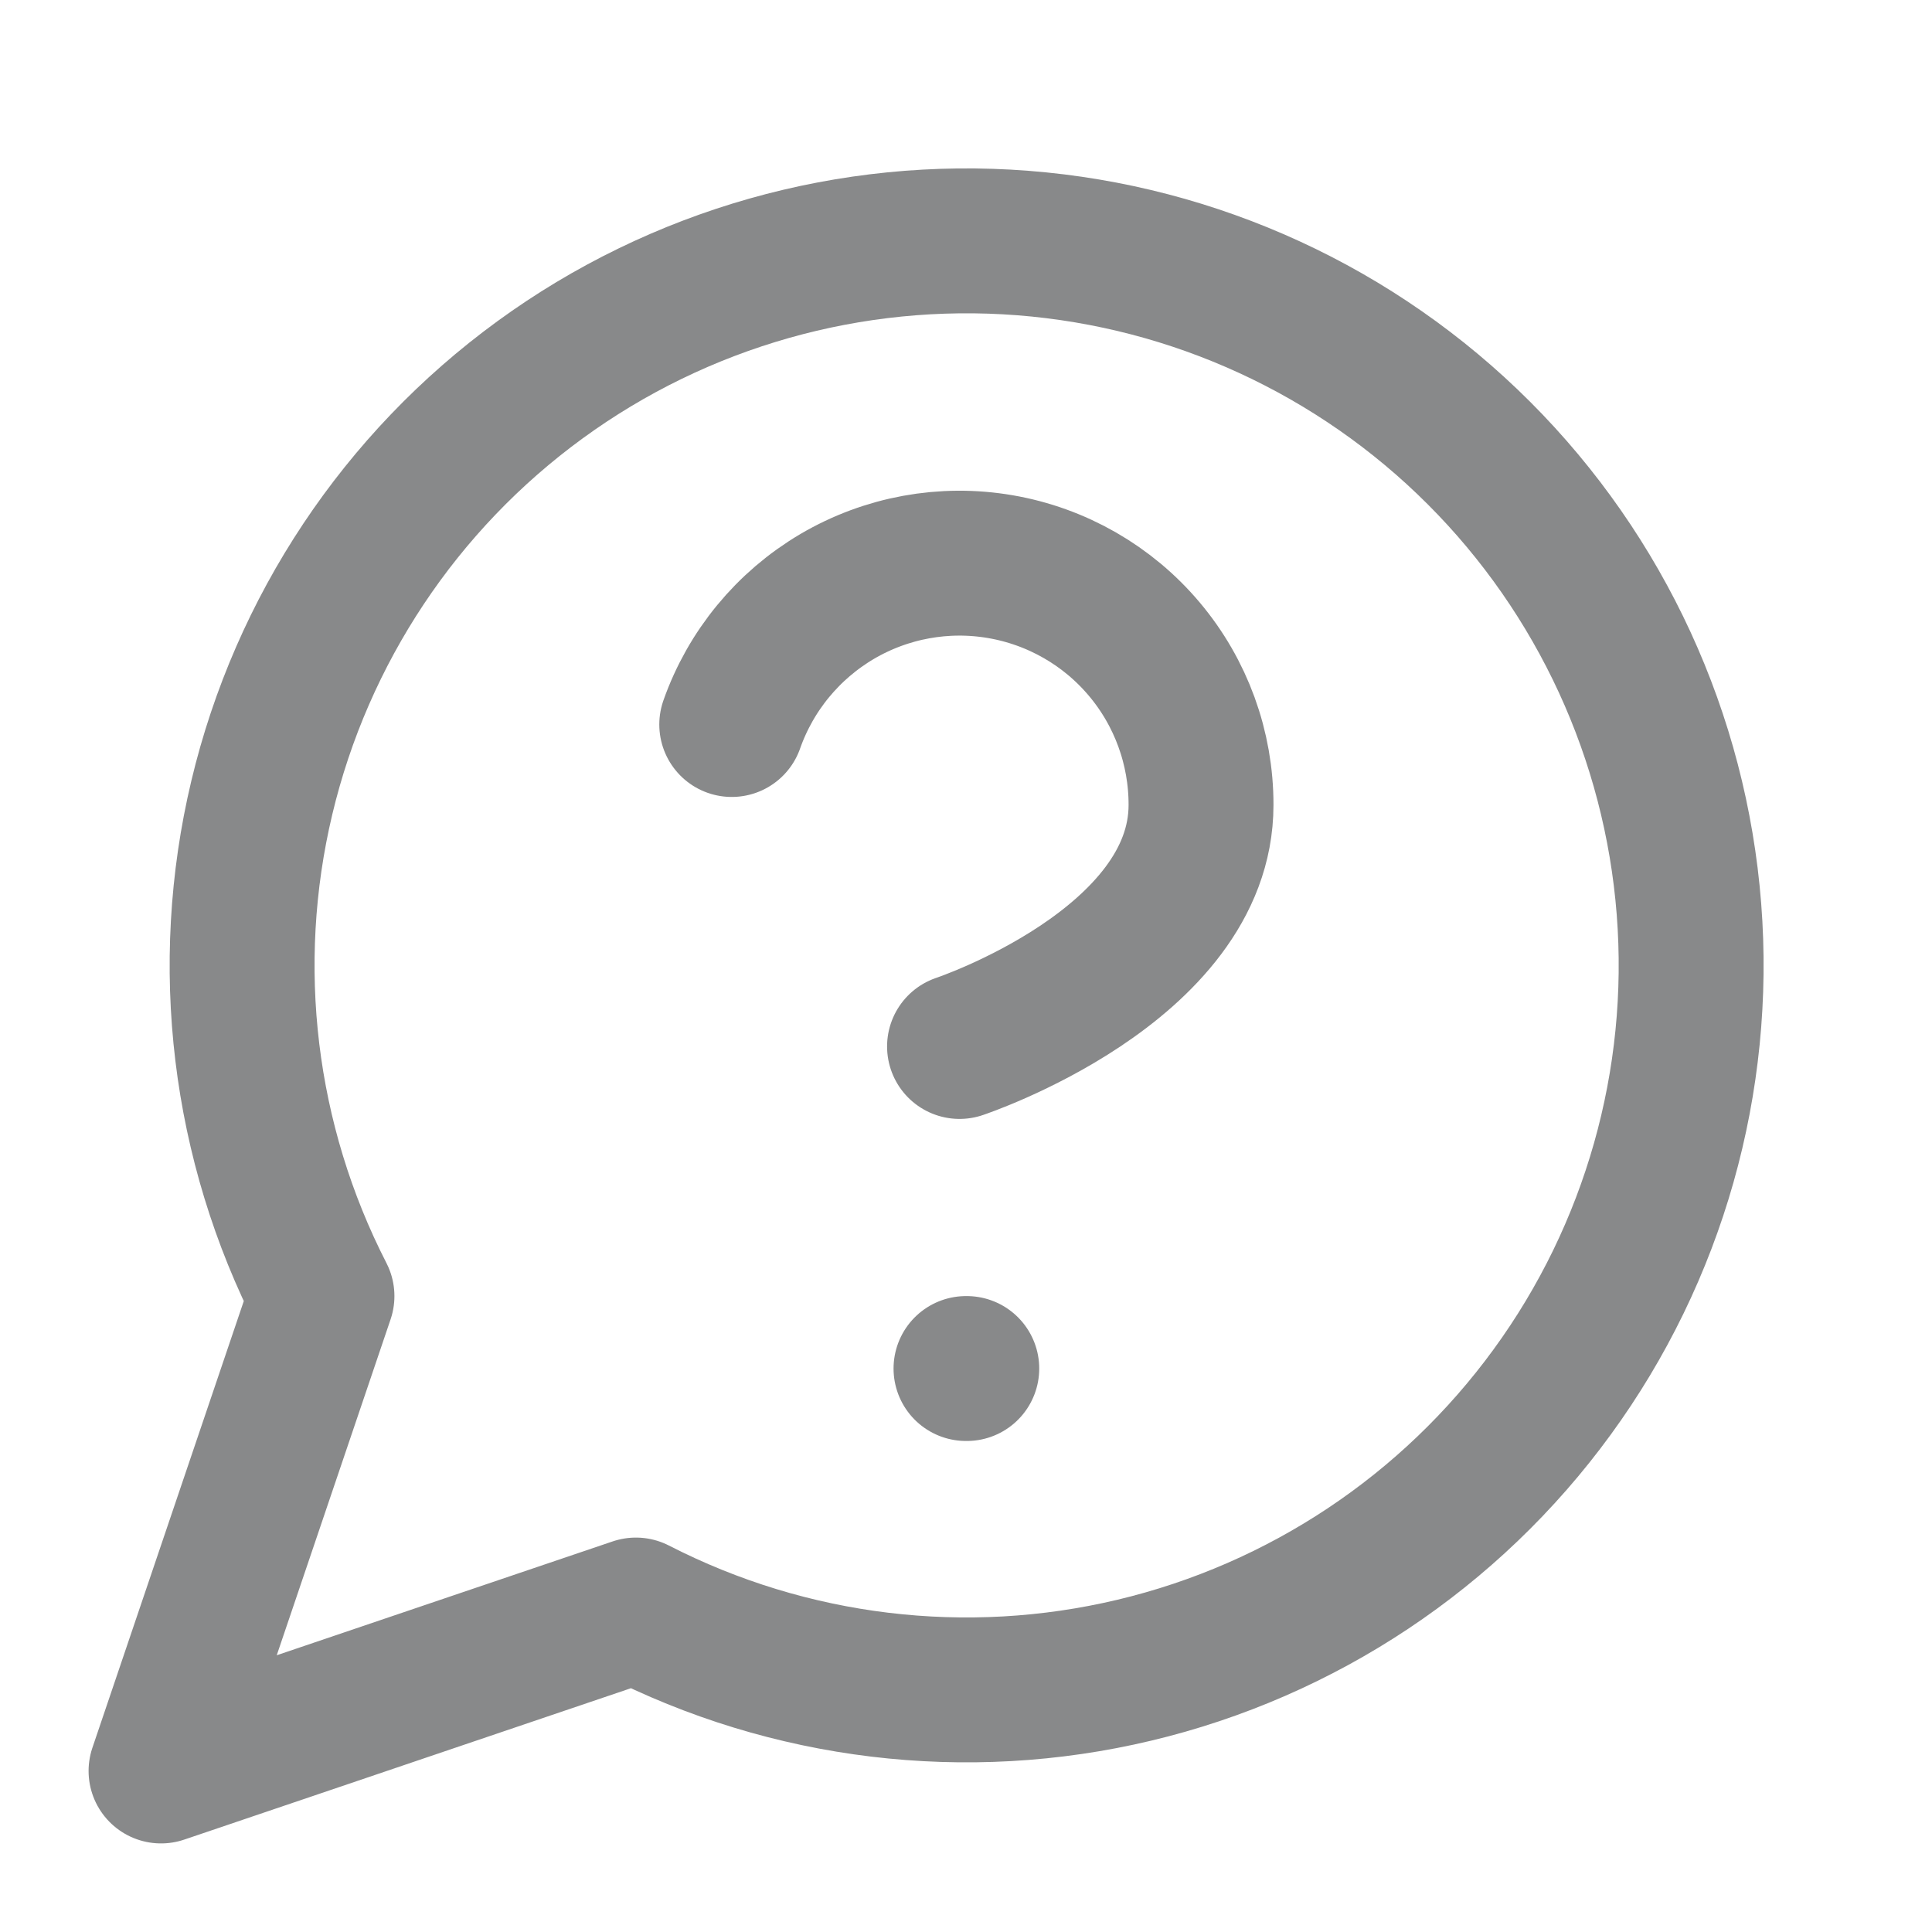 <svg width="20" height="20" viewBox="0 0 20 20" fill="none" xmlns="http://www.w3.org/2000/svg">
<path d="M7.575 7.5C7.771 6.943 8.158 6.474 8.667 6.174C9.176 5.875 9.774 5.766 10.356 5.866C10.938 5.966 11.466 6.268 11.846 6.72C12.226 7.171 12.434 7.743 12.433 8.333C12.433 10 9.933 10.833 9.933 10.833M10 14.167H10.008M6.583 16.667C8.174 17.483 10.003 17.704 11.742 17.29C13.481 16.876 15.015 15.855 16.068 14.41C17.121 12.966 17.623 11.192 17.484 9.41C17.345 7.628 16.574 5.954 15.31 4.69C14.046 3.426 12.372 2.655 10.59 2.516C8.808 2.377 7.034 2.879 5.59 3.932C4.145 4.985 3.124 6.519 2.71 8.258C2.296 9.997 2.517 11.826 3.333 13.417L1.667 18.333L6.583 16.667Z" stroke="#88898A" stroke-width="1.5" stroke-linecap="round" stroke-linejoin="round"/>
</svg>
